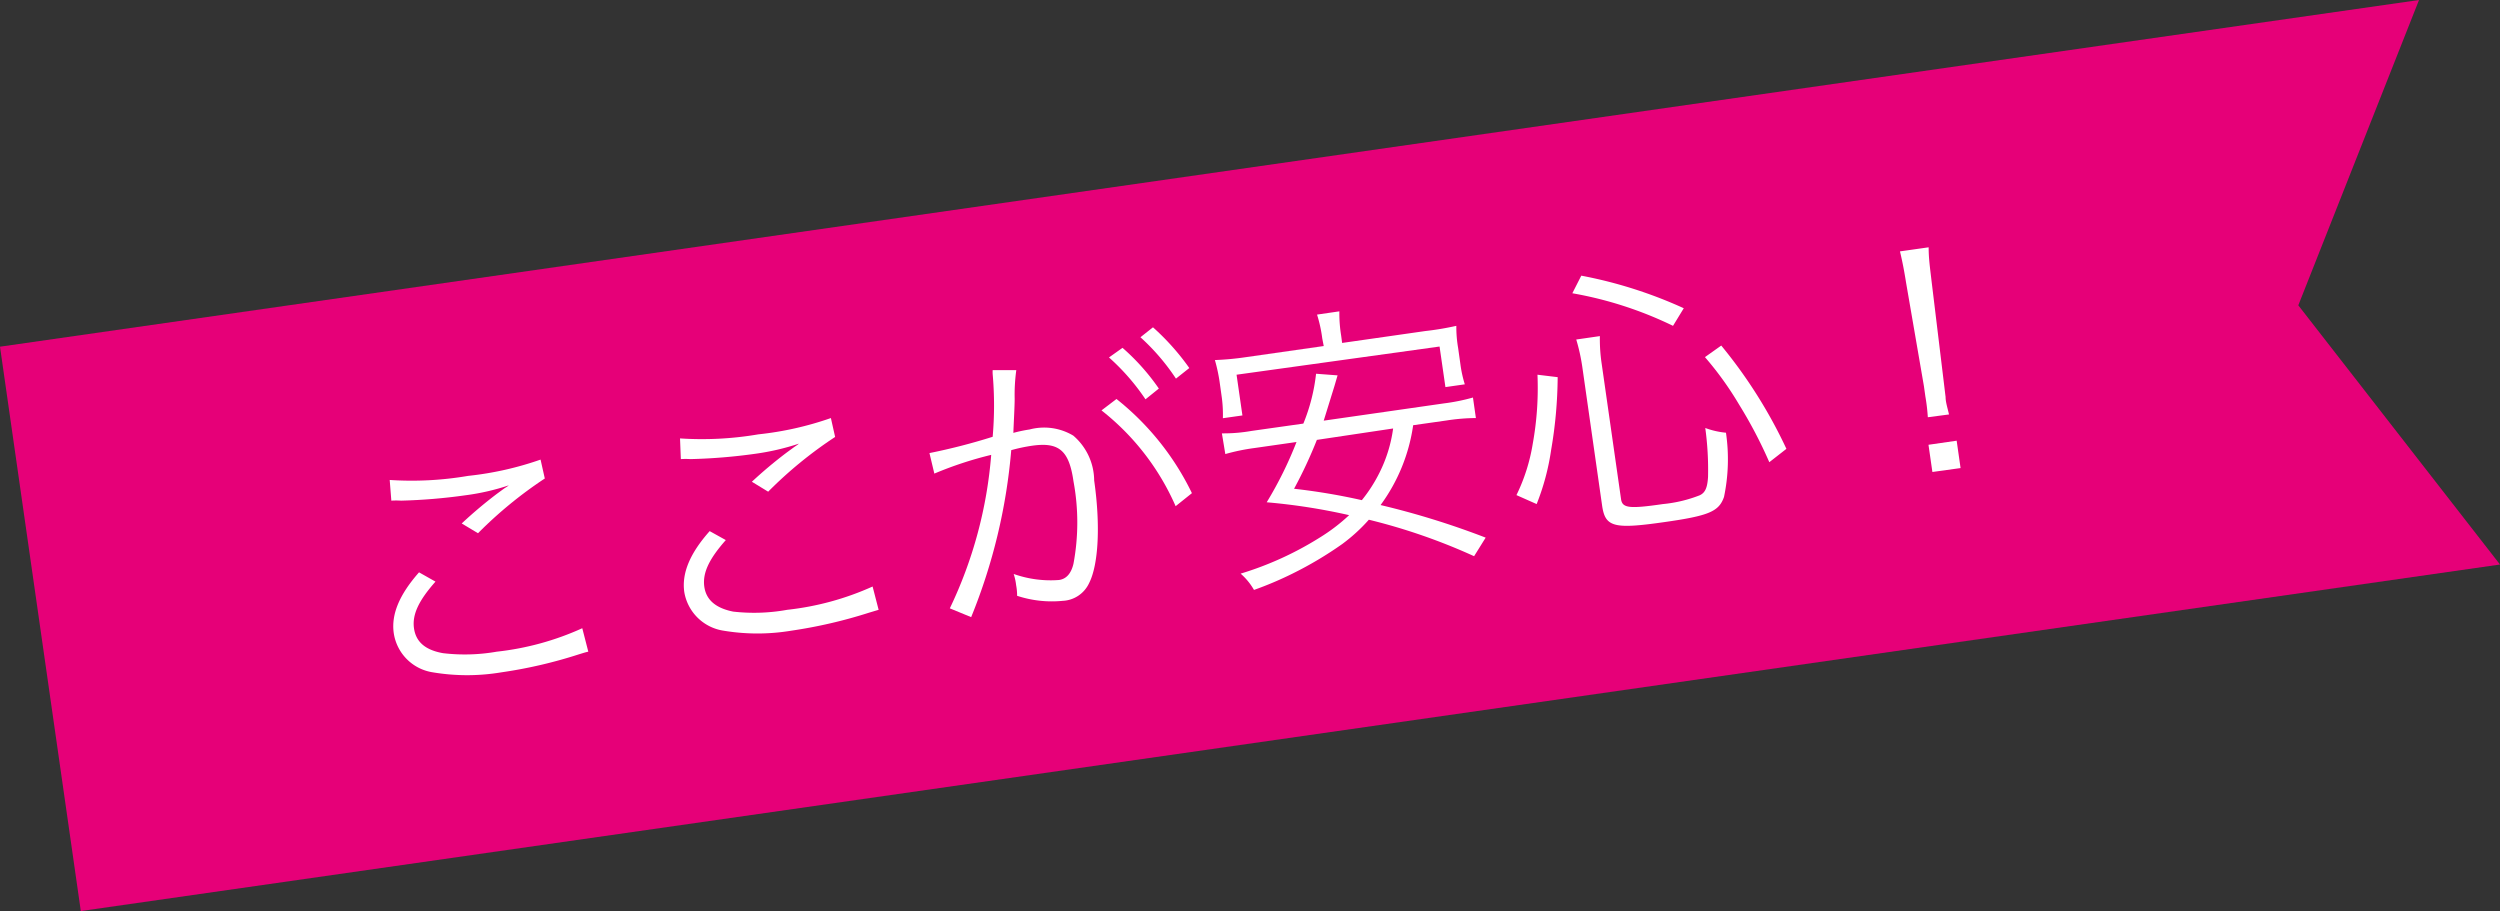 <svg xmlns="http://www.w3.org/2000/svg" width="153.45" height="55.92" viewBox="0 0 153.45 55.92"><rect x="0" y="0" width="153.45" height="55.92" fill="#333333" stroke="none"/><defs><style>.cls-1{fill:#e60078;}.cls-2{fill:#fff;}</style></defs><g id="レイヤー_2" data-name="レイヤー 2"><g id="レイヤー_1-2" data-name="レイヤー 1"><polygon class="cls-1" points="148.48 0 0 21.28 4.96 55.92 153.45 34.65 141.07 18.74 148.48 0"/><path class="cls-2" d="M23.92,29.46a20.49,20.49,0,0,0,4.81-.25,19.71,19.71,0,0,0,4.45-1l.26,1.16a25.69,25.69,0,0,0-4.1,3.36l-1-.6a27.28,27.28,0,0,1,2.16-1.82l.41-.3c.12-.09.16-.09.32-.22a14.11,14.11,0,0,1-2.66.61,34.3,34.3,0,0,1-3.95.33,4.75,4.75,0,0,0-.6,0Zm2.81,6.24c-1,1.13-1.44,2-1.32,2.86s.72,1.34,1.77,1.53A11.31,11.31,0,0,0,30.49,40a17.19,17.19,0,0,0,5.25-1.44L36.11,40c-.23.05-.3.08-.6.17a28.7,28.7,0,0,1-4.75,1.1,12.71,12.71,0,0,1-4.18,0,2.86,2.86,0,0,1-2.41-2.4c-.17-1.16.35-2.38,1.55-3.74Z"/><path class="cls-2" d="M41.74,26.91a20.51,20.51,0,0,0,4.81-.25,19.71,19.71,0,0,0,4.45-1l.26,1.16a25.57,25.57,0,0,0-4.11,3.36l-1-.61a26.81,26.81,0,0,1,2.16-1.81l.41-.3c.12-.09.15-.09.32-.23a15,15,0,0,1-2.66.62,34.28,34.28,0,0,1-4,.33,4.68,4.68,0,0,0-.59,0Zm2.81,6.24c-1,1.13-1.44,2-1.32,2.86S44,37.34,45,37.54a11.38,11.38,0,0,0,3.32-.11A17.28,17.28,0,0,0,53.56,36l.37,1.43-.6.18a29.75,29.75,0,0,1-4.75,1.1,12.65,12.65,0,0,1-4.18,0A2.88,2.88,0,0,1,42,36.33c-.16-1.15.35-2.37,1.56-3.73Z"/><path class="cls-2" d="M57.05,27.81a37.31,37.31,0,0,0,3.88-1,22,22,0,0,0,0-3.85,2.14,2.14,0,0,1,0-.24l1.45,0a11.25,11.25,0,0,0-.1,1.76c0,.46-.05,1.3-.08,2.09a9.12,9.12,0,0,1,1-.21,3.48,3.48,0,0,1,2.68.38,3.66,3.66,0,0,1,1.28,2.75c.39,2.72.27,5.16-.31,6.3a1.88,1.88,0,0,1-1.63,1.09,6.78,6.78,0,0,1-2.79-.31,3.34,3.34,0,0,0-.06-.65,3.46,3.46,0,0,0-.15-.69A6.78,6.78,0,0,0,65,35.6c.45-.06.75-.4.89-1a13.78,13.78,0,0,0,0-5.06c-.27-1.89-.89-2.42-2.55-2.18a10.24,10.24,0,0,0-1.27.27,34.86,34.86,0,0,1-2.46,10.25l-1.31-.54a26.64,26.64,0,0,0,2.54-9.42,22.59,22.59,0,0,0-3.49,1.15Zm11.48-3.32a16.6,16.6,0,0,1,4.63,5.78l-1,.8a15.22,15.22,0,0,0-4.55-5.88Zm.37-3.14a13.42,13.42,0,0,1,2.23,2.5l-.82.66a13.53,13.53,0,0,0-2.24-2.57Zm1.87-1.26A14.73,14.73,0,0,1,73,22.59l-.82.65A13.3,13.3,0,0,0,70,20.7Z"/><path class="cls-2" d="M81.16,20.77a8.39,8.39,0,0,0-.32-1.46l1.37-.2a8.55,8.55,0,0,0,.11,1.49l.06.45,5.1-.73A17.63,17.63,0,0,0,89.39,20a7.52,7.52,0,0,0,.11,1.36l.14,1a7.4,7.4,0,0,0,.27,1.23l-1.19.17-.36-2.49L75.9,23l.36,2.5-1.2.17A7.87,7.87,0,0,0,75,24.44l-.14-1a10.18,10.18,0,0,0-.29-1.34,17.39,17.39,0,0,0,1.92-.18l4.76-.68Zm5.58,5.33a10.86,10.86,0,0,1-2,4.9,49.9,49.9,0,0,1,6.45,2l-.71,1.14a36.39,36.39,0,0,0-6.46-2.24,10.53,10.53,0,0,1-1.63,1.49,22.68,22.68,0,0,1-3.06,1.82,21.46,21.46,0,0,1-2.36,1,3.88,3.88,0,0,0-.82-1A20.09,20.09,0,0,0,81,33a11.23,11.23,0,0,0,1.81-1.38,37.17,37.17,0,0,0-5.06-.79,23.44,23.44,0,0,0,1.83-3.7L77,27.5a12.6,12.6,0,0,0-1.79.37L75,26.6a9.84,9.84,0,0,0,1.82-.15L80,26a11.35,11.35,0,0,0,.78-3.06l1.32.1-.19.65-.66,2.13,7.38-1.06a11.85,11.85,0,0,0,1.78-.36l.18,1.26a12.23,12.23,0,0,0-1.81.15ZM80.83,27A27.78,27.78,0,0,1,79.43,30a38.23,38.23,0,0,1,4.16.7A9.12,9.12,0,0,0,84.68,29a8.62,8.62,0,0,0,.83-2.7Z"/><path class="cls-2" d="M93.08,30.39a11.27,11.27,0,0,0,1-3.15A19.27,19.27,0,0,0,94.37,23l1.24.15a27.28,27.28,0,0,1-.4,4.46,14.61,14.61,0,0,1-.89,3.33ZM102.69,20a23.33,23.33,0,0,0-6.18-2l.55-1.08a27.43,27.43,0,0,1,6.29,2ZM99.5,30.64c.08.55.51.6,2.57.3a8.37,8.37,0,0,0,2.26-.54c.34-.16.47-.47.51-1.13a19,19,0,0,0-.17-3,5,5,0,0,0,1.27.29,11.23,11.23,0,0,1-.12,3.94c-.31.9-.93,1.16-3.69,1.55-3.07.44-3.6.3-3.79-1l-1.22-8.54a11.64,11.64,0,0,0-.37-1.67l1.45-.21a10.24,10.24,0,0,0,.11,1.69Zm9.1-2.27a27.8,27.8,0,0,0-1.85-3.53,20,20,0,0,0-2.1-2.92l1-.71a29.76,29.76,0,0,1,4,6.34Z"/><path class="cls-2" d="M118.33,25.61a11.82,11.82,0,0,0-.15-1.27l-.09-.64L117,17.38c-.12-.75-.22-1.28-.38-1.95l1.76-.25c0,.68.08,1.22.17,2l.77,6.36c.09.75.09.75.1.82,0,.32.11.64.21,1.08Zm.28,3.36-.24-1.67,1.73-.25.24,1.68Z"/></g></g></svg>